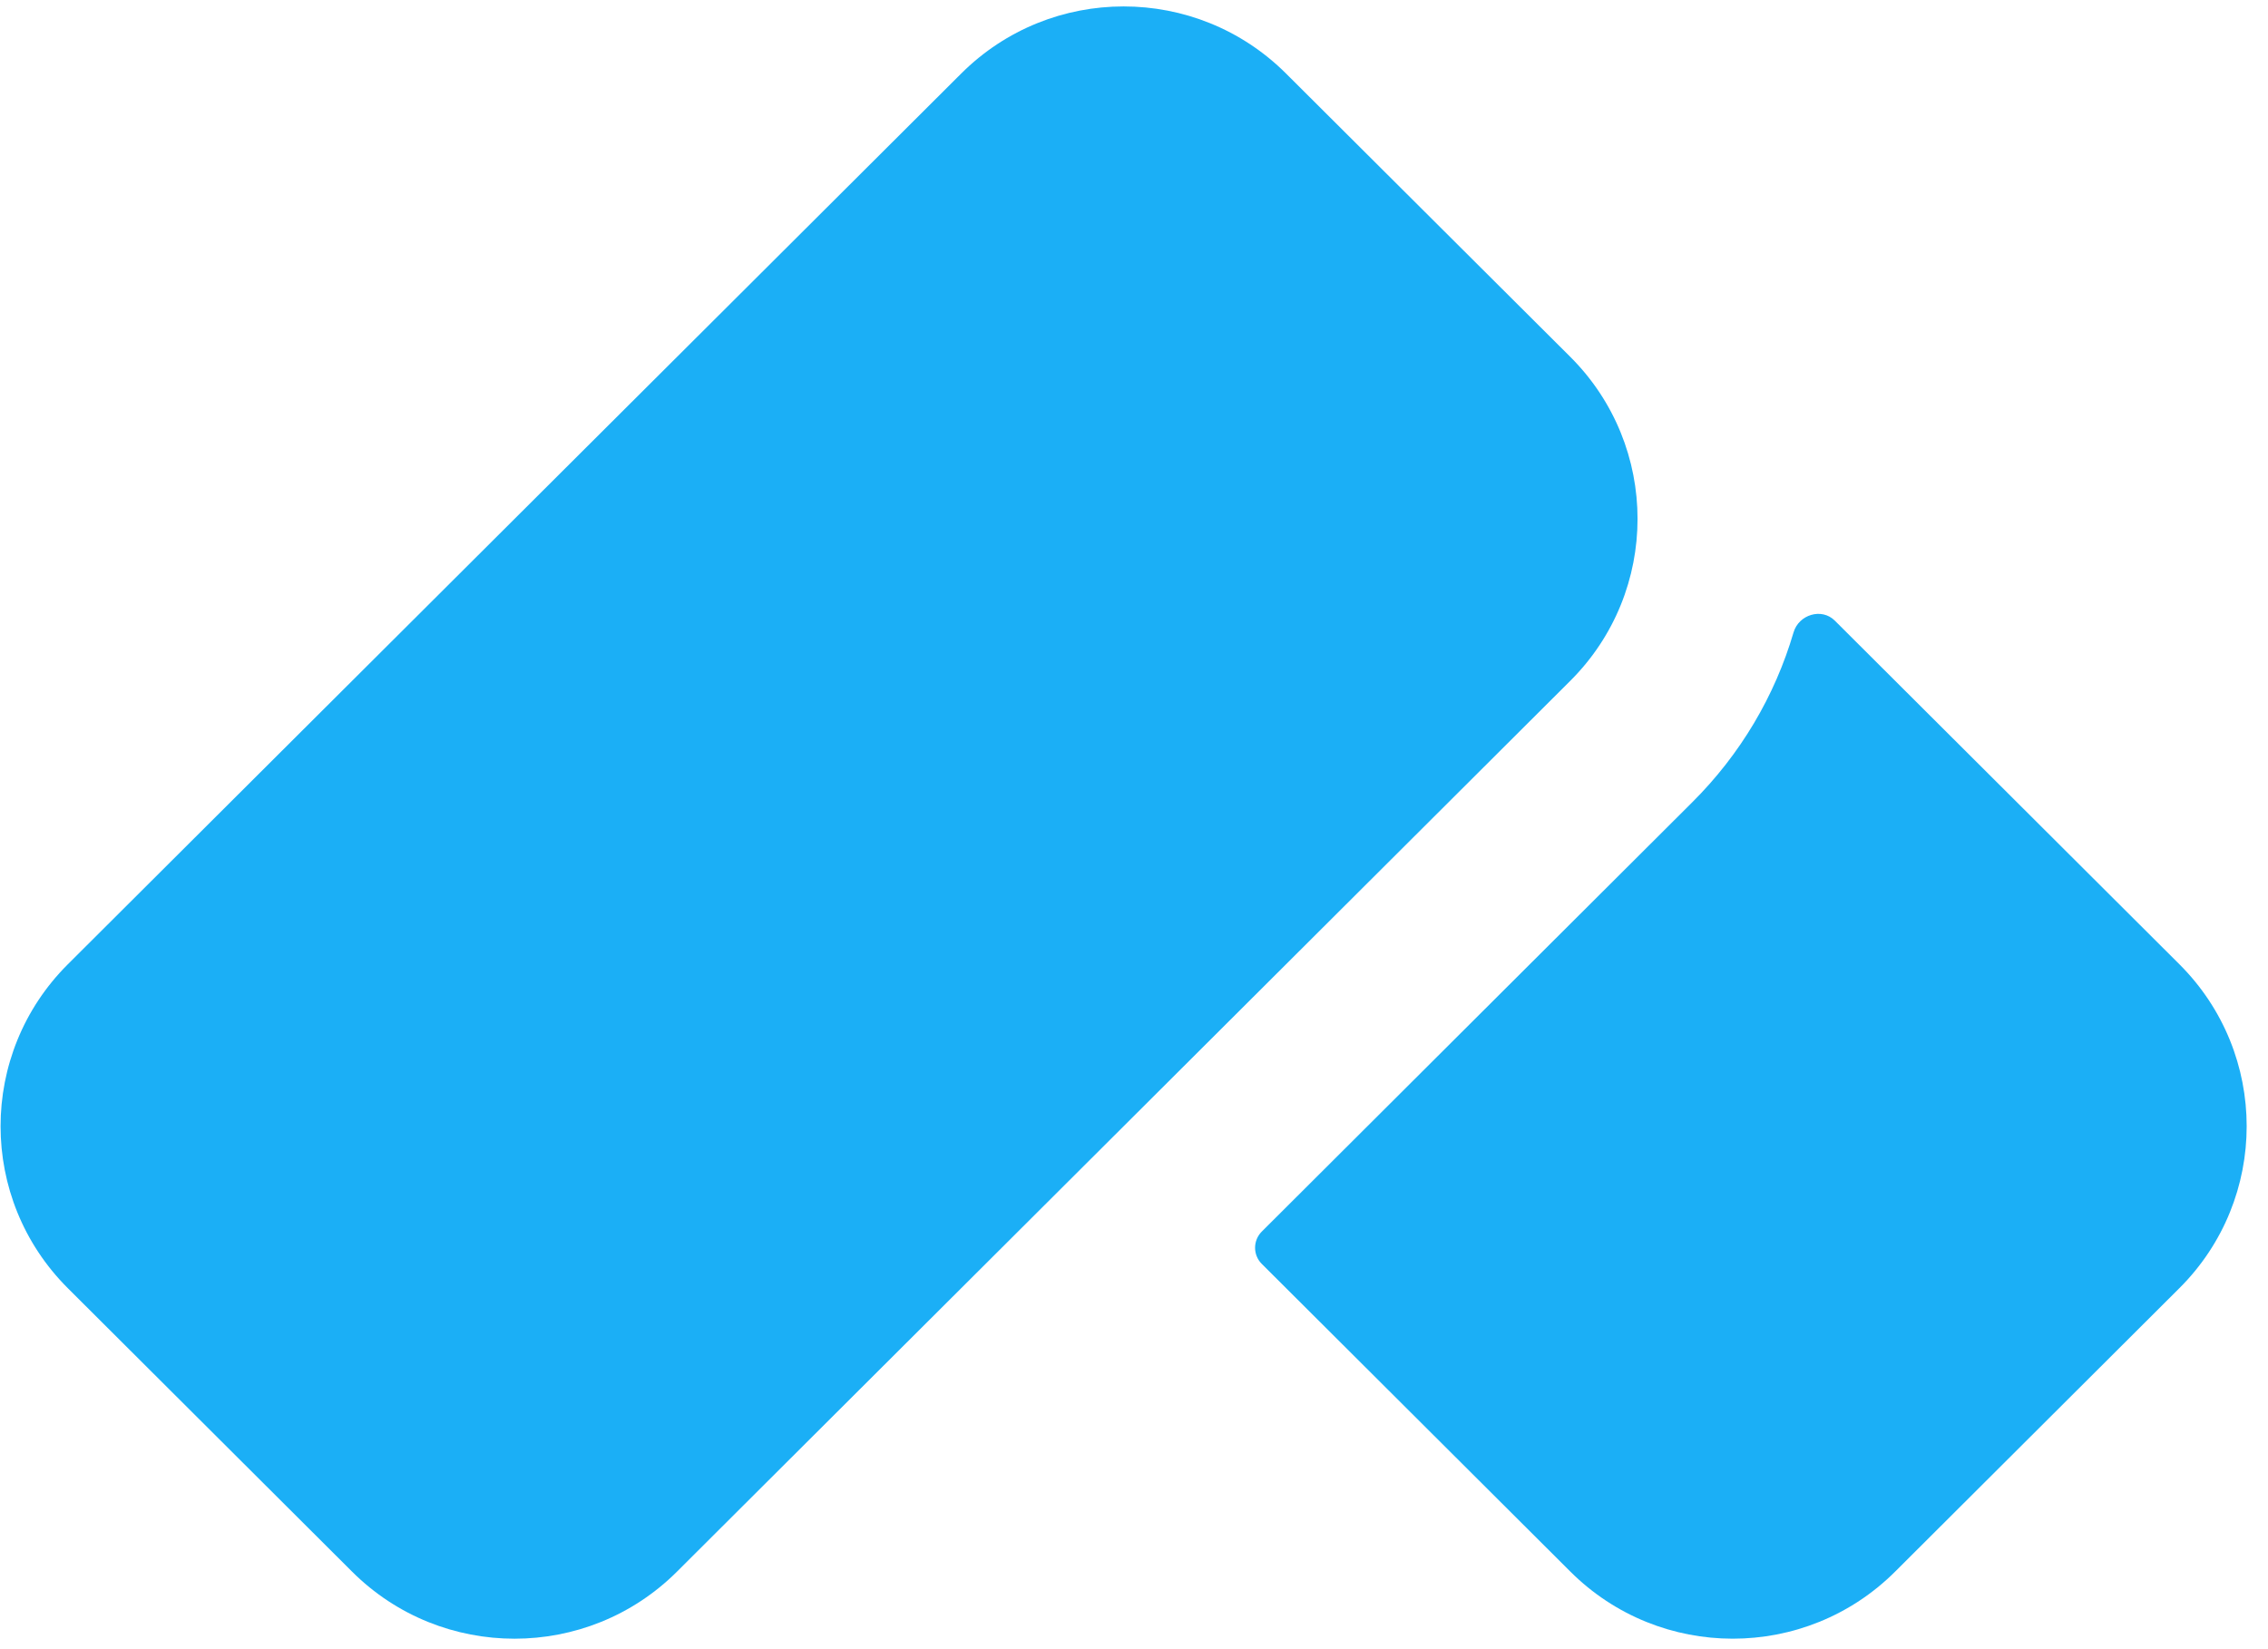 <svg width="33" height="24" viewBox="0 0 33 24" fill="none" xmlns="http://www.w3.org/2000/svg">
<path d="M22.848 9.908L9.85 22.872C8.545 24.173 6.428 24.173 5.123 22.872L0.987 18.747C-0.318 17.445 -0.318 15.335 0.987 14.033L13.986 1.07C15.291 -0.232 17.407 -0.232 18.712 1.07L22.848 5.193C24.153 6.495 24.153 8.607 22.848 9.908Z" fill="#1BAFF6"/>
<path d="M31.711 14.033L26.697 9.032C26.506 8.841 26.173 8.944 26.097 9.202C25.825 10.128 25.325 10.976 24.622 11.676L18.36 17.922C18.229 18.053 18.229 18.264 18.36 18.394L22.849 22.871C24.154 24.173 26.27 24.173 27.575 22.871L31.711 18.746C33.016 17.445 33.016 15.335 31.711 14.033Z" fill="#1BAFF6"/>
</svg>
